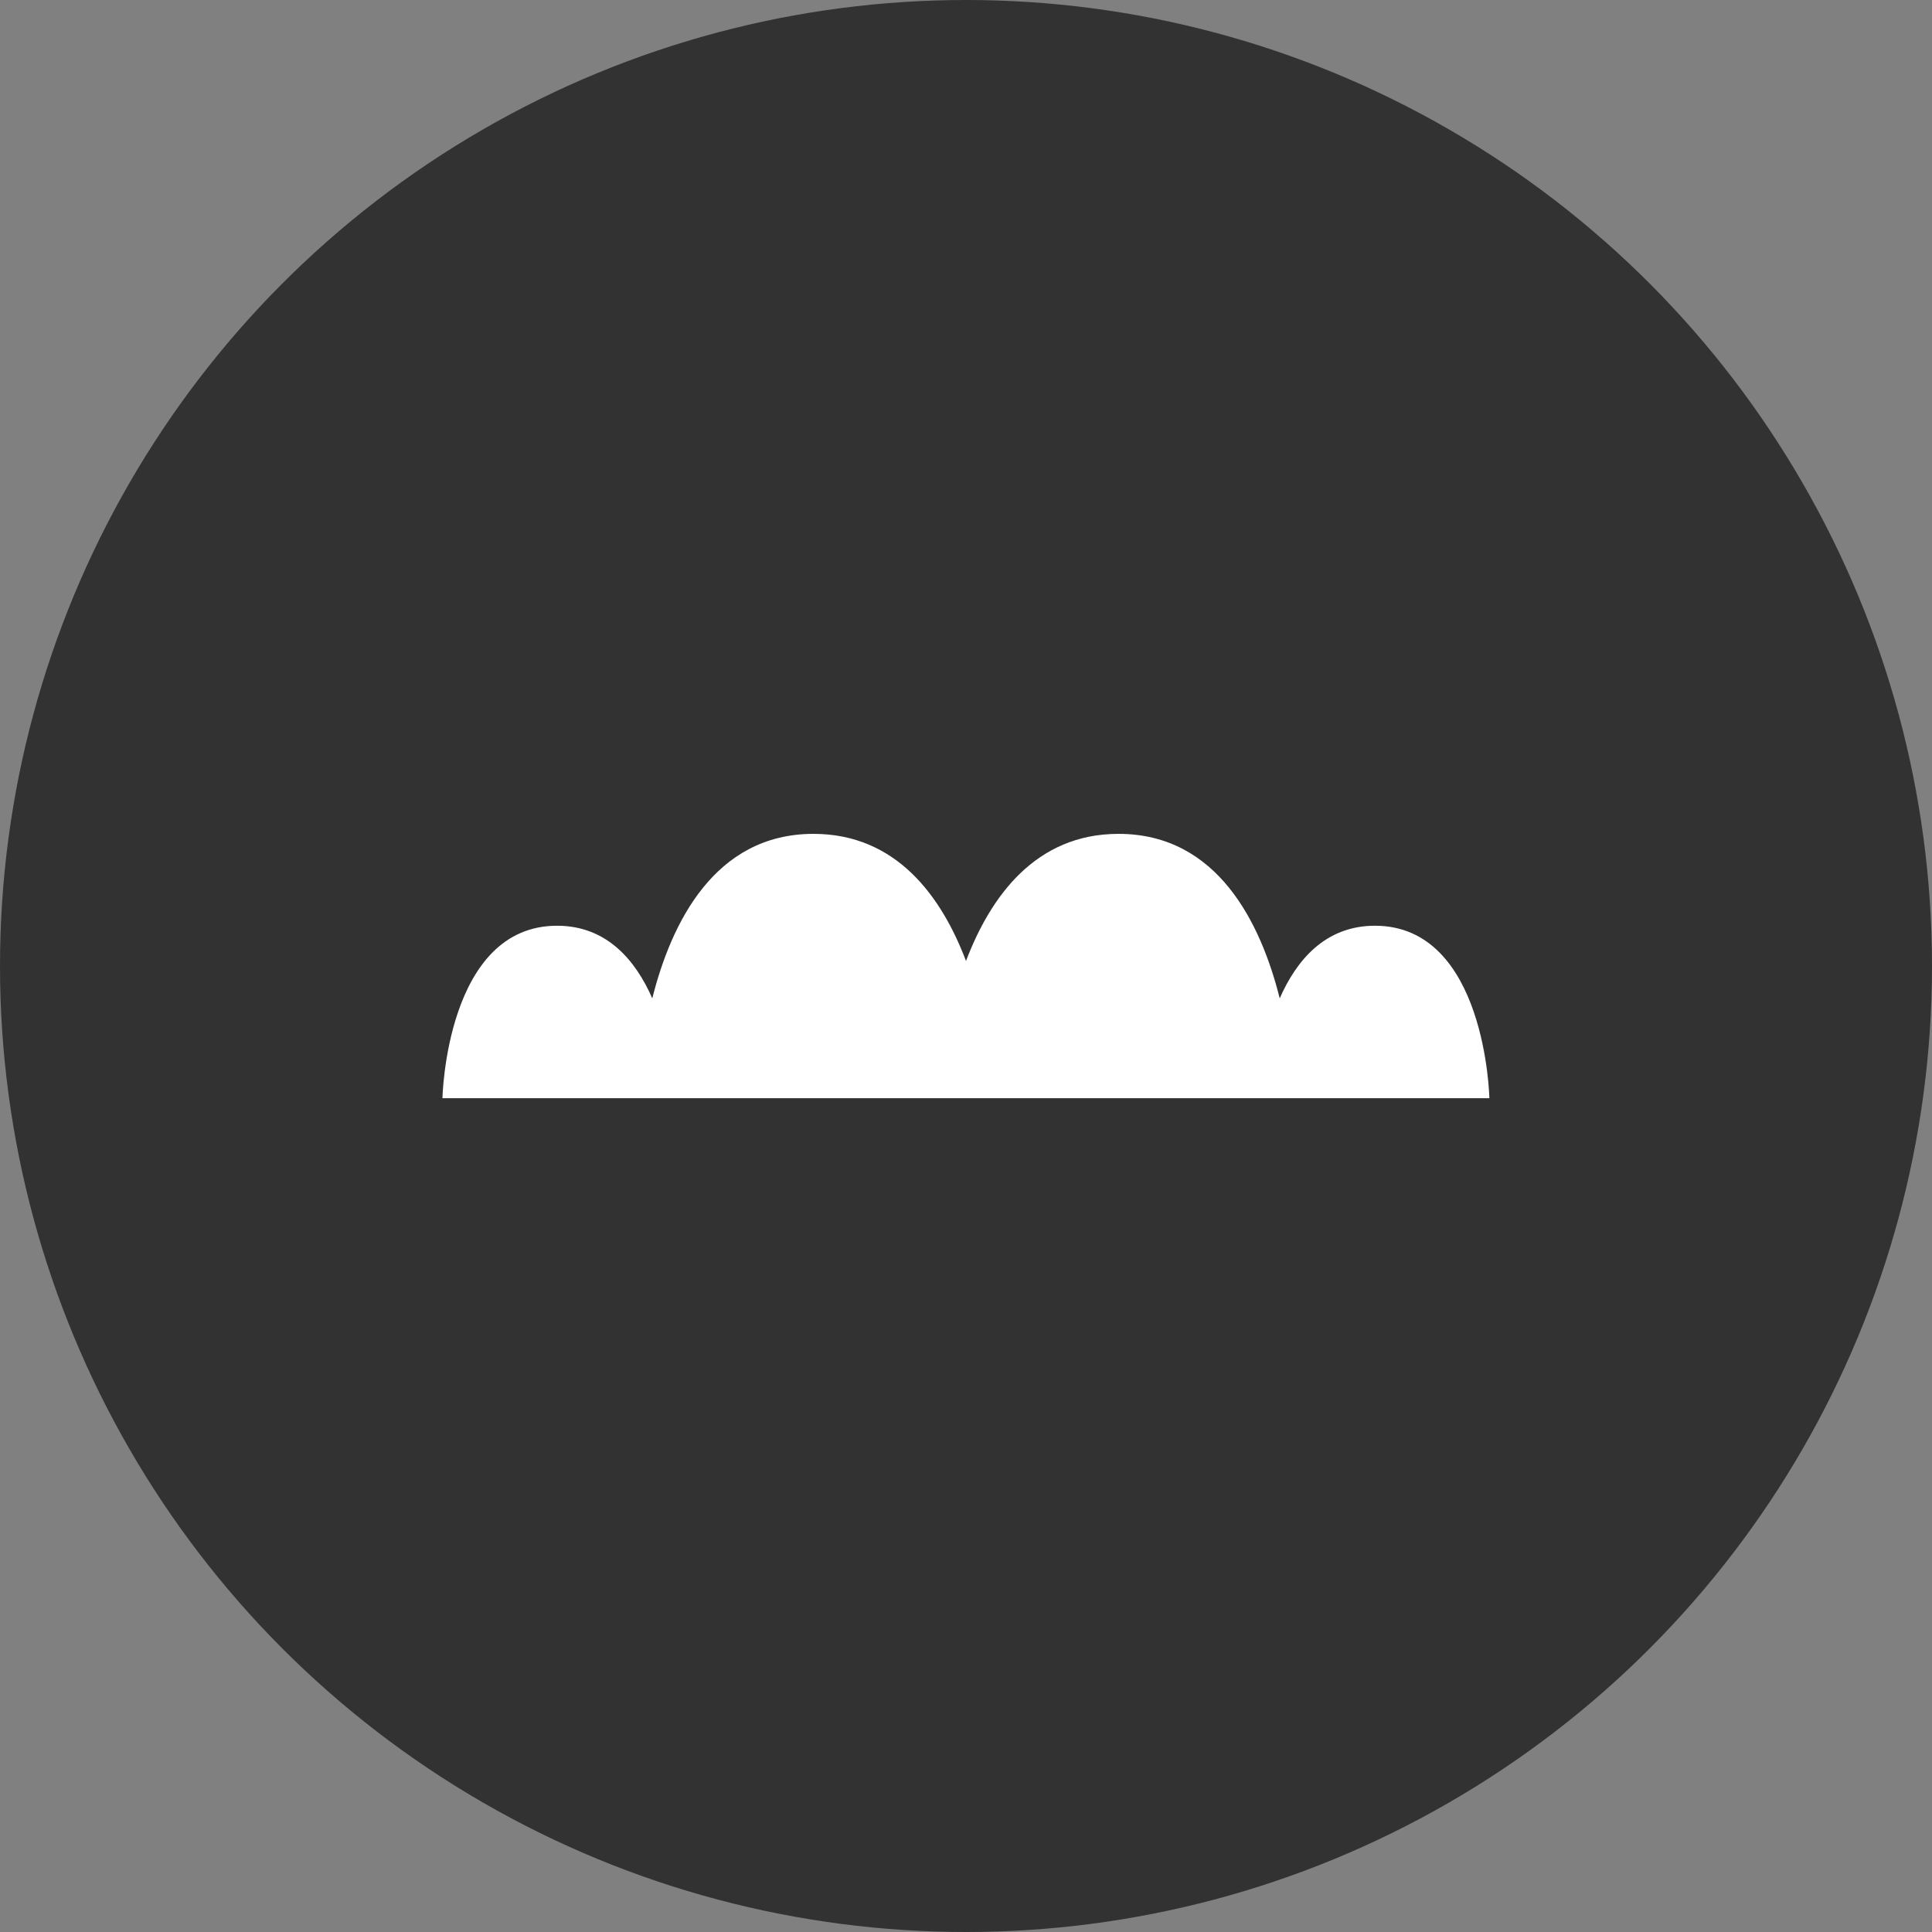 <svg xmlns="http://www.w3.org/2000/svg" width="76" height="76" viewBox="0 0 76 76">
  <rect x="0" y="0" width="76" height="76" fill="#808080" stroke="none"/>
  <g id="img08" transform="translate(1579.588 20060.842)">
    <g id="グループ_12068" data-name="グループ 12068" transform="translate(1448 3127)">
      <circle id="楕円形_226" data-name="楕円形 226" cx="38" cy="38" r="38" transform="translate(-3027.588 -23187.842)" fill="#323232"/>
      <path id="パス_7159" data-name="パス 7159" d="M852.5,3131.574c-1.955,0-3.089,1.357-3.747,2.857-.739-2.945-2.439-6.471-6.341-6.471-3.264,0-5.037,2.468-6,5-.96-2.531-2.733-5-6-5-3.9,0-5.6,3.526-6.341,6.471-.658-1.5-1.792-2.857-3.746-2.857-4.371,0-4.508,6.784-4.508,6.784H857S856.867,3131.574,852.5,3131.574Z" transform="translate(-3826 -26283)" fill="#fff"/>
    </g>
  </g>
</svg>

